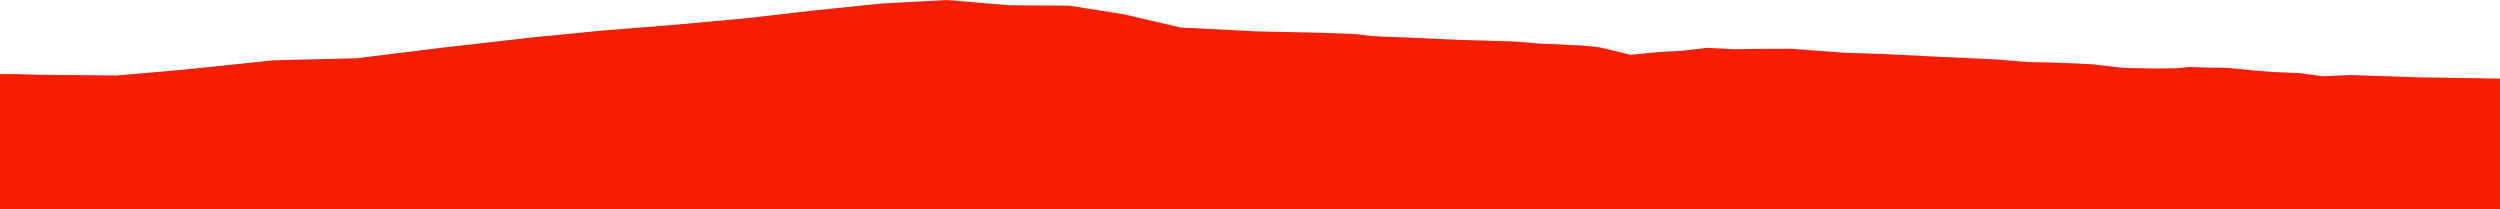 <?xml version="1.0" encoding="iso-8859-1"?>
<!DOCTYPE svg PUBLIC "-//W3C//DTD SVG 1.0//EN"
"http://www.w3.org/TR/2001/
REC-SVG-20010904/DTD/svg10.dtd">

<svg viewBox="0 0 10796.738 904.577" preserveAspectRatio="none" xmlns="http://www.w3.org/2000/svg" xmlns:xlink="http://www.w3.org/1999/xlink">
  <polygon points="0,904.577 0,320.139  72.094,320.139 167.093,323.032 505.965,325.904 802.515,299.931 1181.093,260.4 1539.548,251.571 1909.779,205.827 2303.968,161.022 2603.971,131.716 2916.622,106.769 3225.028,78.52 3507.502,45.95 3806.972,15.12 4086.669,0 4357.409,22.621 4618.425,24.609 4850.463,61.297 5098.062,118.787 5427.939,135.583 5707.638,141.577 5854.326,147.171 5921.029,155.564 5989.05,158.826 6032.862,160.21 6086.815,162.315 6152.138,165.287 6300.499,172.255 6451.724,176.442 6529.686,178.573 6651.947,188.358 6826.911,196.257 6908.767,204.442 7040.689,236.448 7165.812,224.604 7272.885,218.453 7372.113,206.573 7487.315,212.545 7578.298,211.045 7734.823,210.529 7967.046,227.982 8122.594,232.746 8365.072,244.926 8614.115,256.275 8753.995,267.974 8859.944,270.058 8952.305,273.467 9037.754,277.667 9168.927,293.111 9300.581,295.875 9402.159,294.774 9454.569,289.208 9524.951,291.69 9620.658,293.08 9738.251,304.811 9818.415,311.115 9927.606,315.469 10031.998,329.23 10151.546,323.941 10448.644,334.088 10796.738,339.374  10796.738,904.577" style="fill:#f61e00;stroke-width:1" />
</svg>